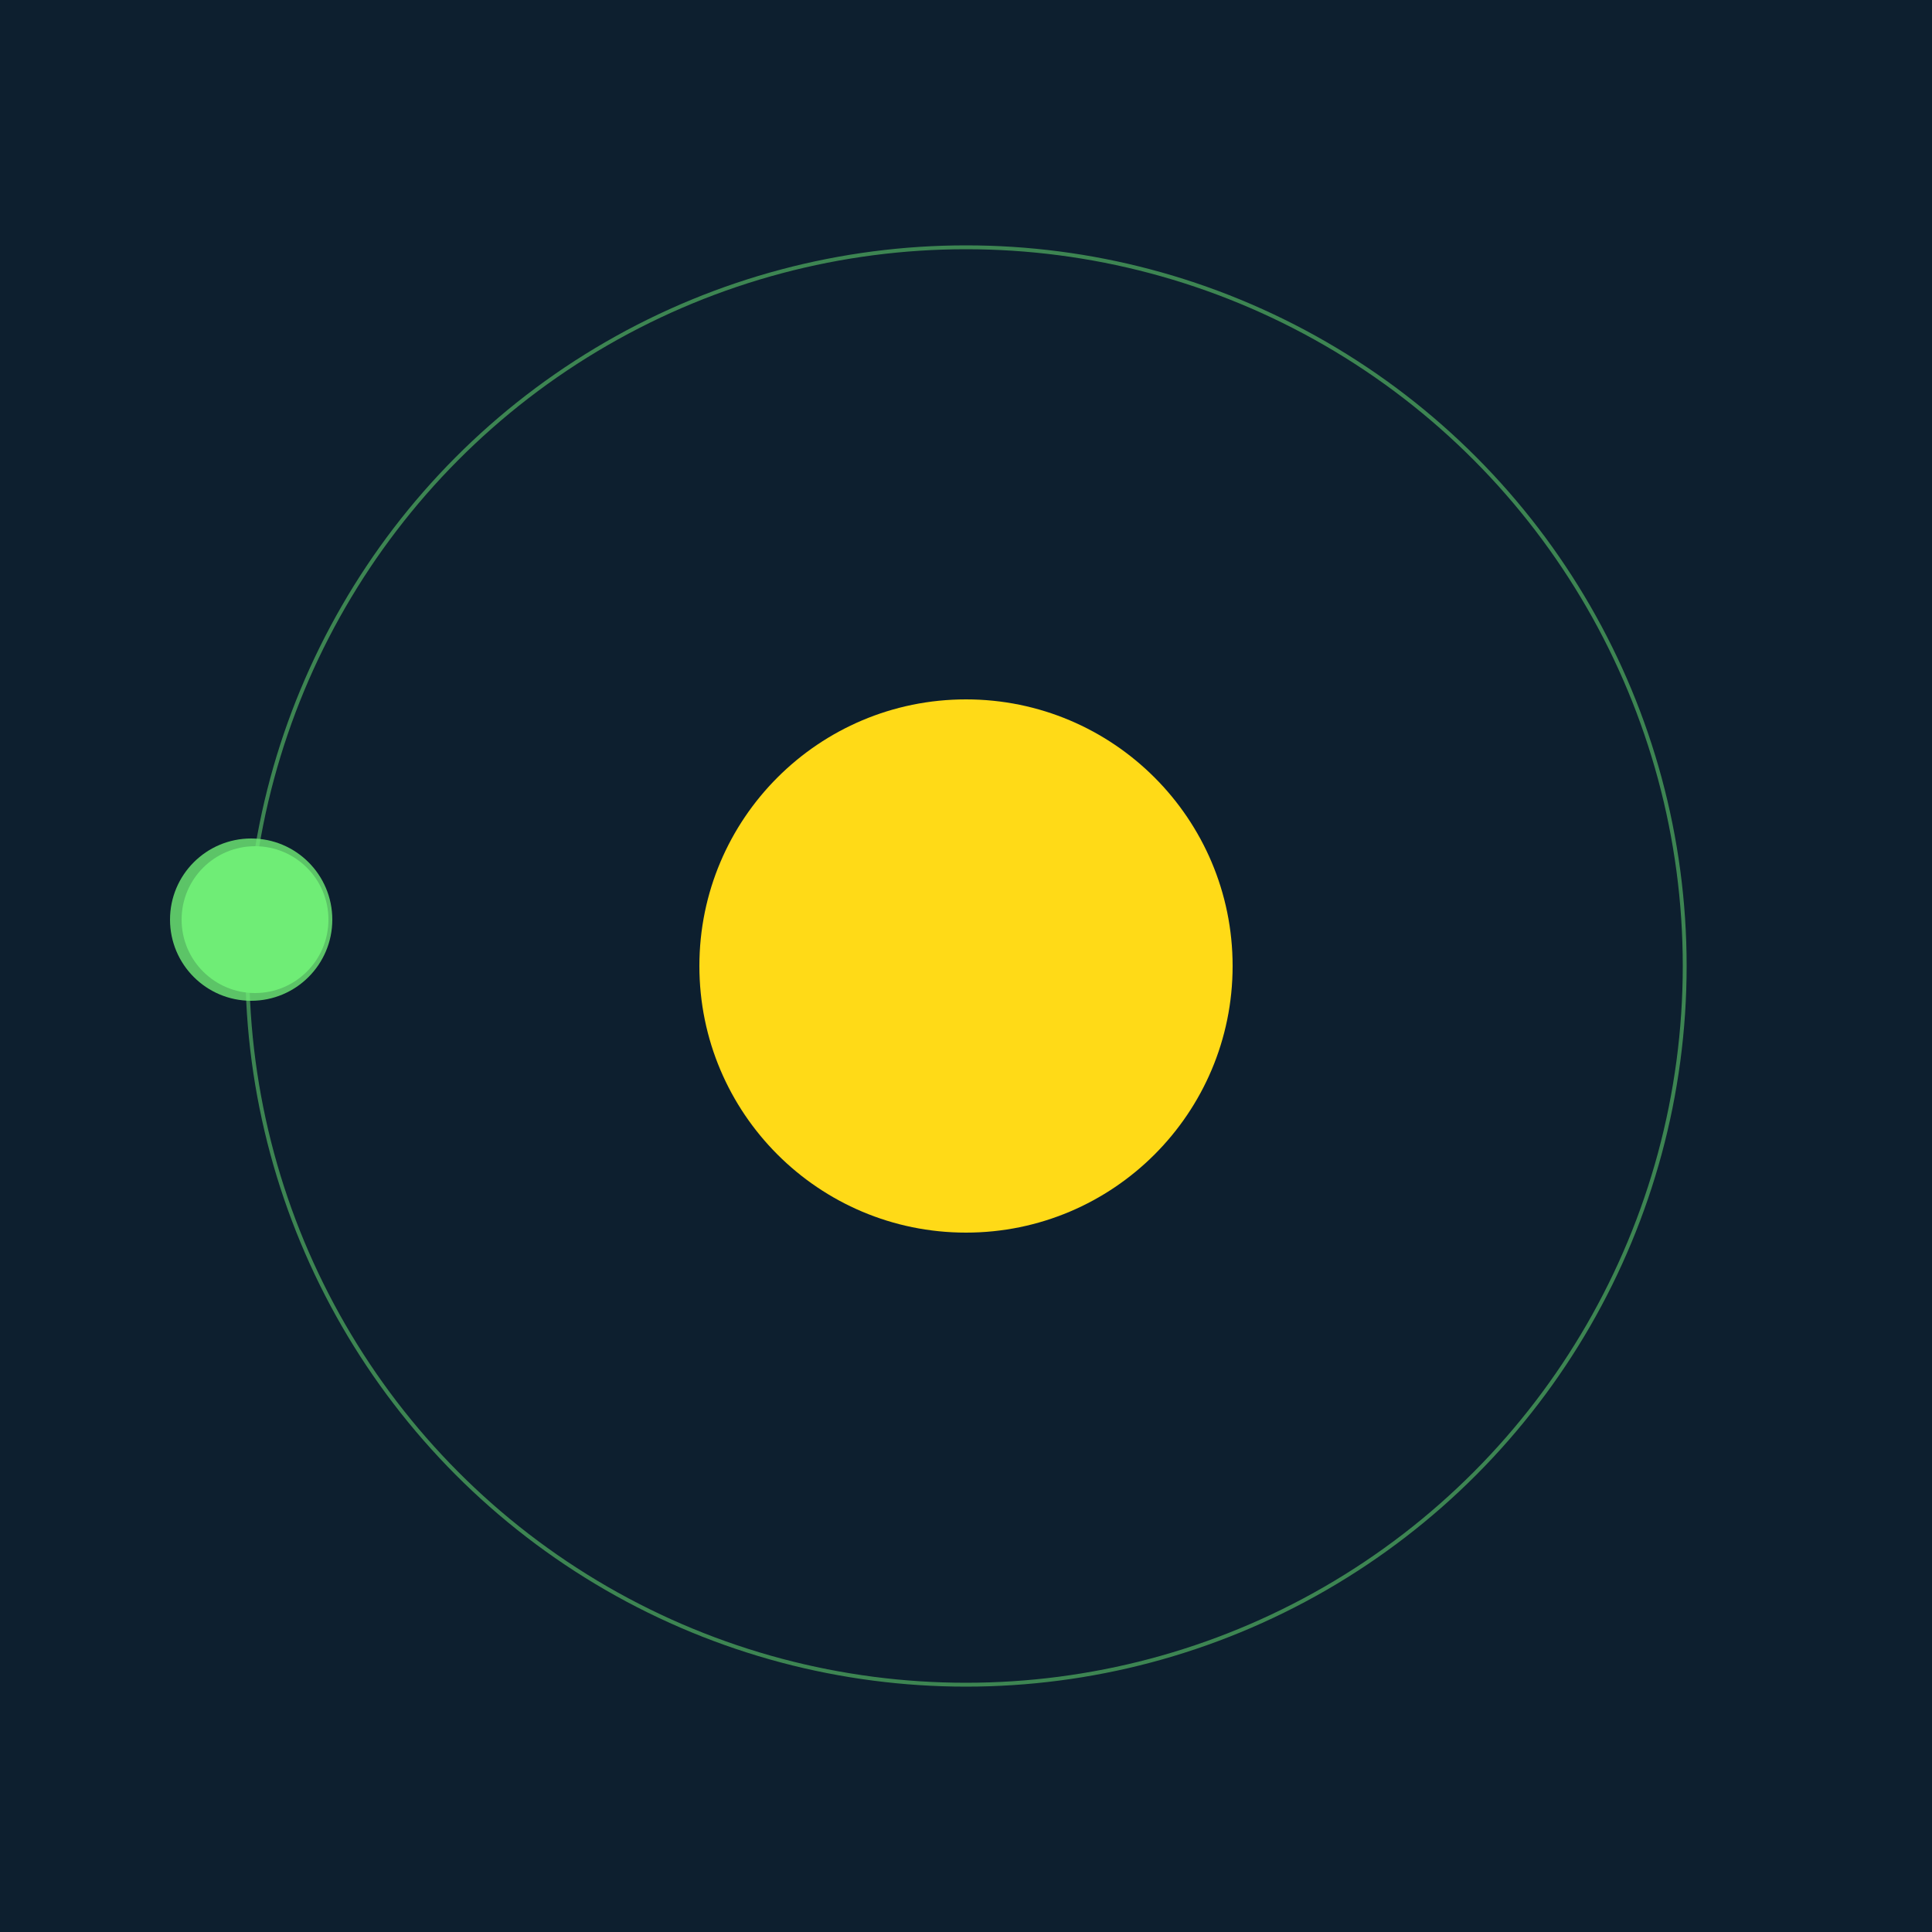 <svg width="500" height="500" viewBox="0 0 500 500" xmlns="http://www.w3.org/2000/svg"><rect width="500" height="500" fill="#0D1F2F"></rect><circle cx="250" cy="250" r="69" fill="#FFDA17"/><circle cx="250" cy="250" r="186" fill="none" stroke="rgba(111,237,118,0.5)"/><g><circle cx="66" cy="238" r="19" fill="rgb(111,237,118)"/><circle cx="65" cy="238" r="21" fill-opacity="0.8" fill="rgb(111,237,118)"/><animateTransform attributeName="transform" type="rotate" from="0 250 250" to="360 250 250" dur="13s" repeatCount="indefinite"></animateTransform></g></svg>